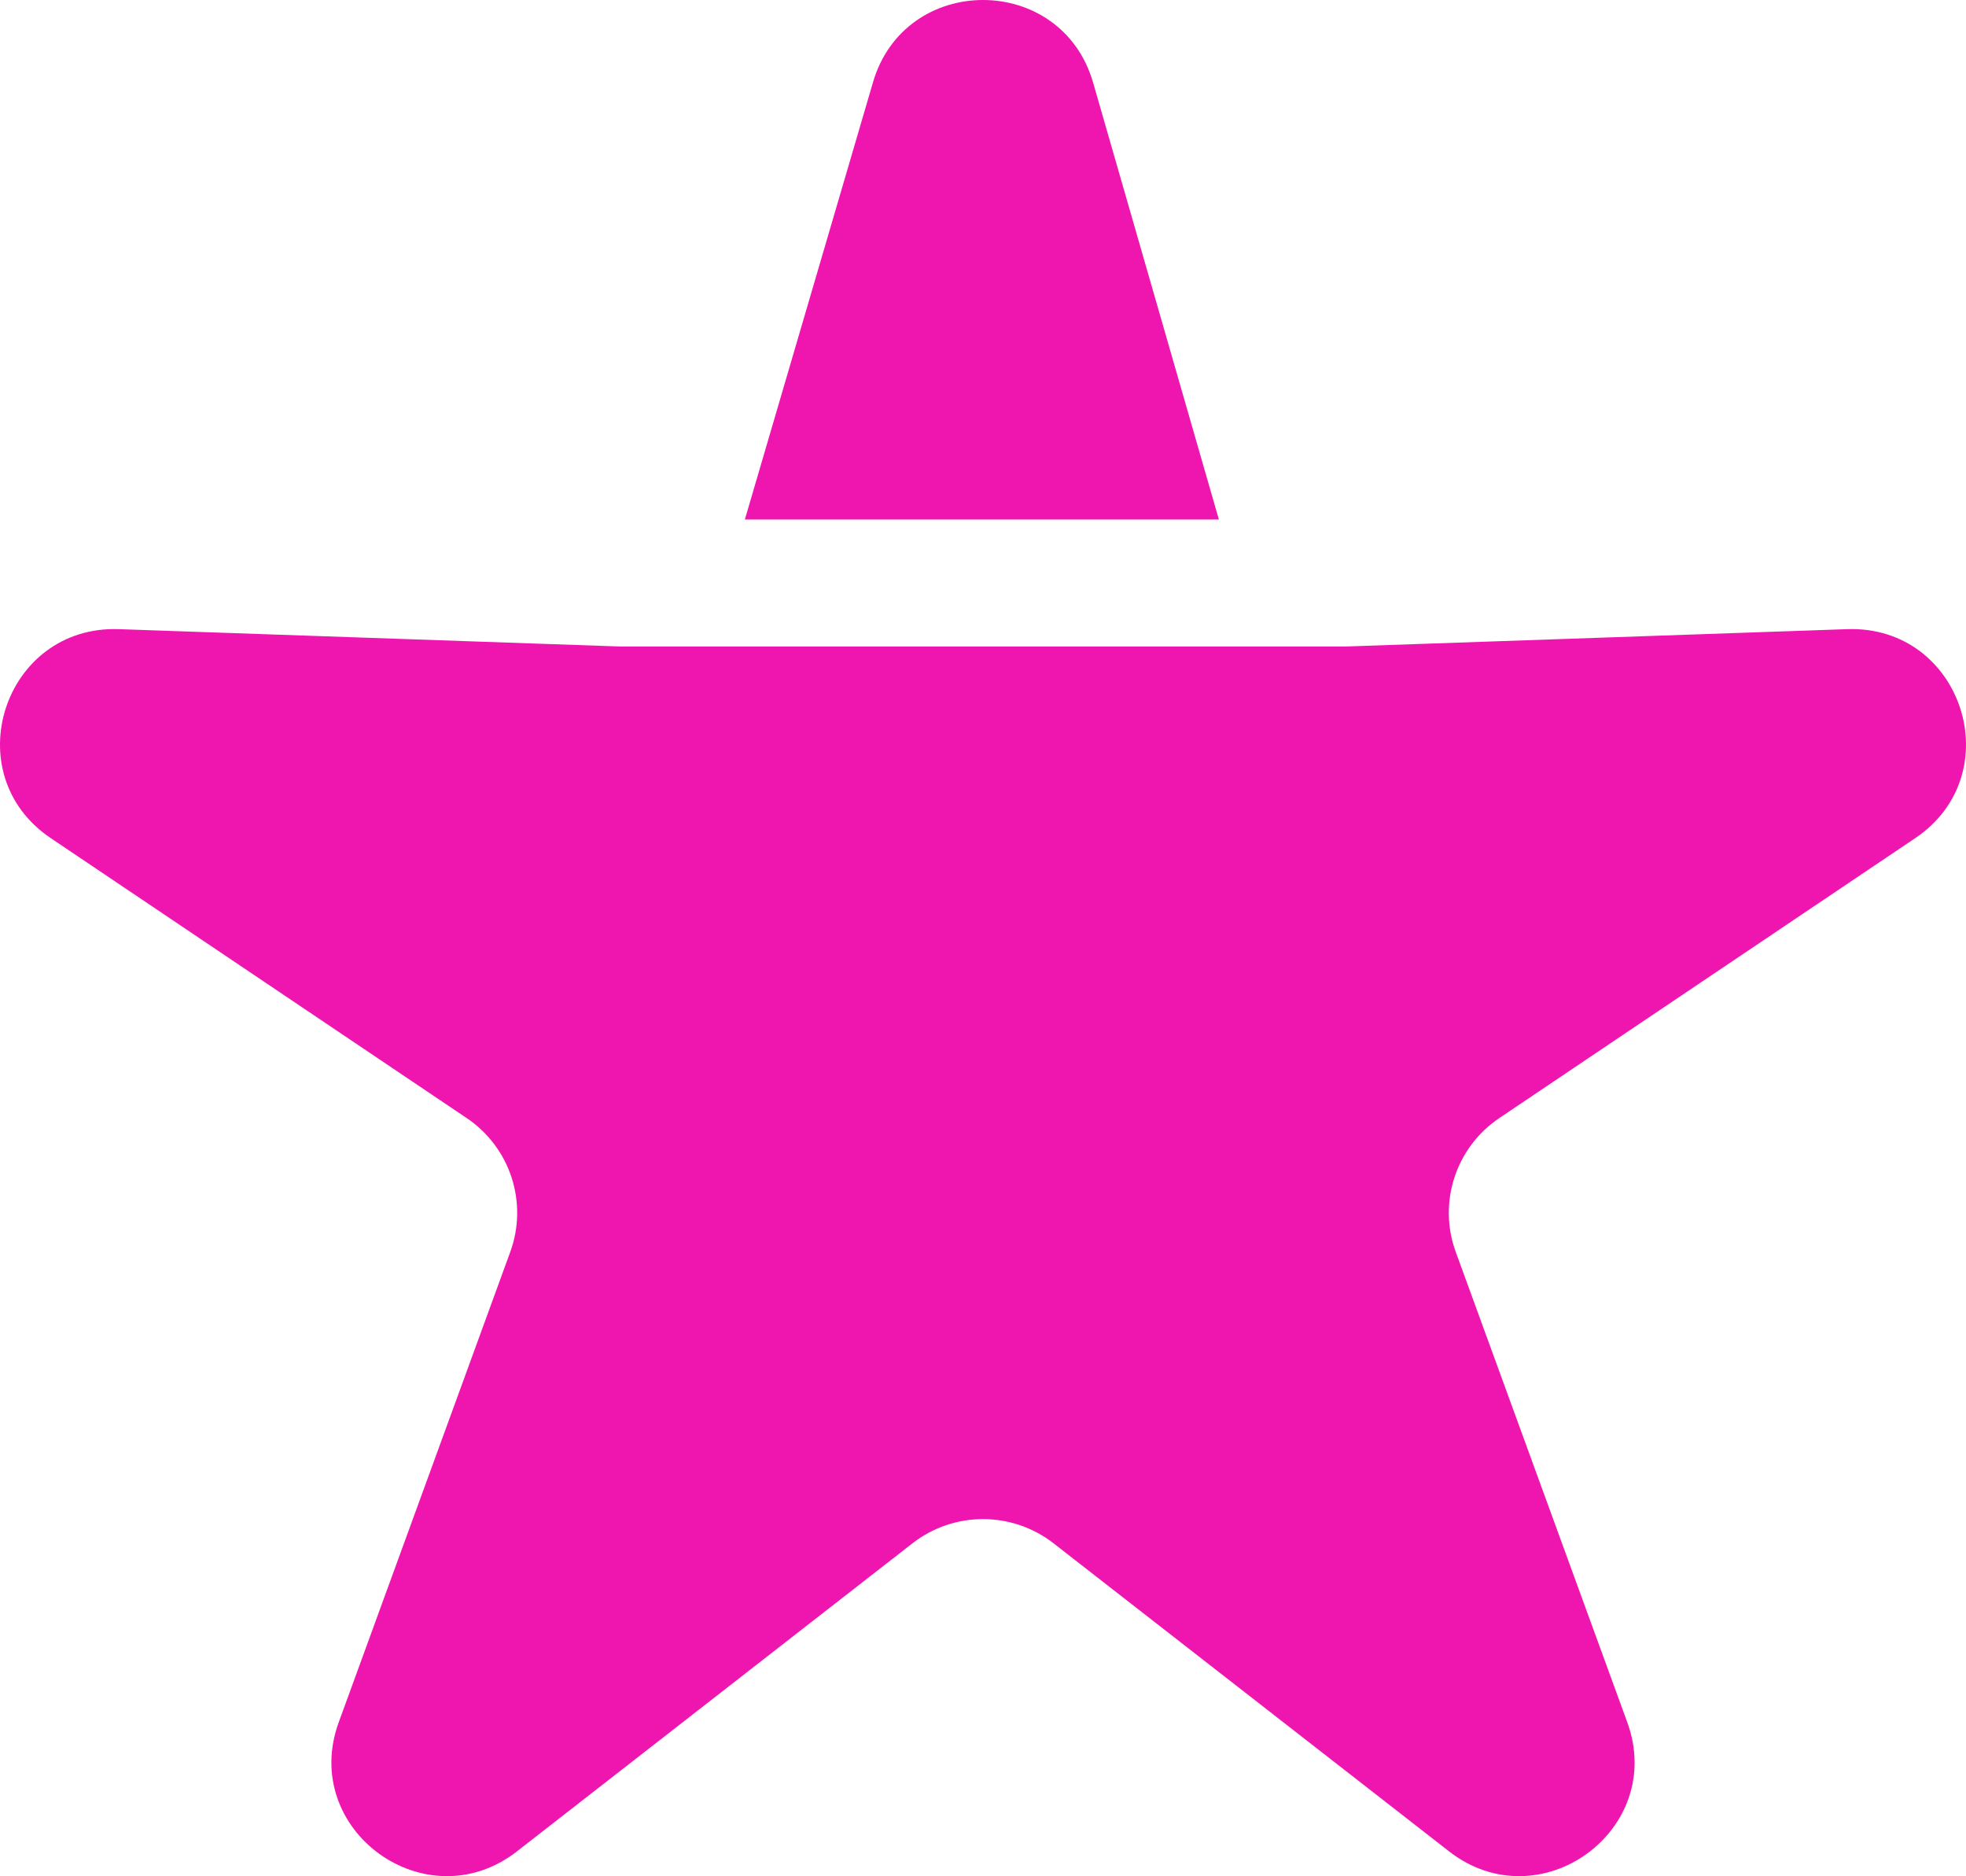 <svg xmlns="http://www.w3.org/2000/svg" width="196" height="187" viewBox="0 0 196 187" fill="none"><script xmlns=""/>
<path d="M121.515 51.78L108.981 8.249C105.816 -2.75 90.184 -2.75 87.019 8.249L74.259 51.78H121.515Z" fill="#EF16B0"/>
<path d="M184.155 62.709L134.158 64.439H61.842L11.845 62.709C0.376 62.312 -4.454 77.136 5.059 83.537L46.526 111.44C50.872 114.364 52.664 119.863 50.872 124.776L33.772 171.654C29.85 182.408 42.496 191.569 51.54 184.526L90.968 153.824C95.101 150.607 100.899 150.607 105.032 153.824L144.46 184.526C153.504 191.569 166.15 182.408 162.228 171.654L145.128 124.776C143.336 119.863 145.128 114.364 149.474 111.44L190.941 83.537C200.454 77.136 195.624 62.312 184.155 62.709Z" fill="#EF16B0"/>
<script xmlns=""/></svg>
